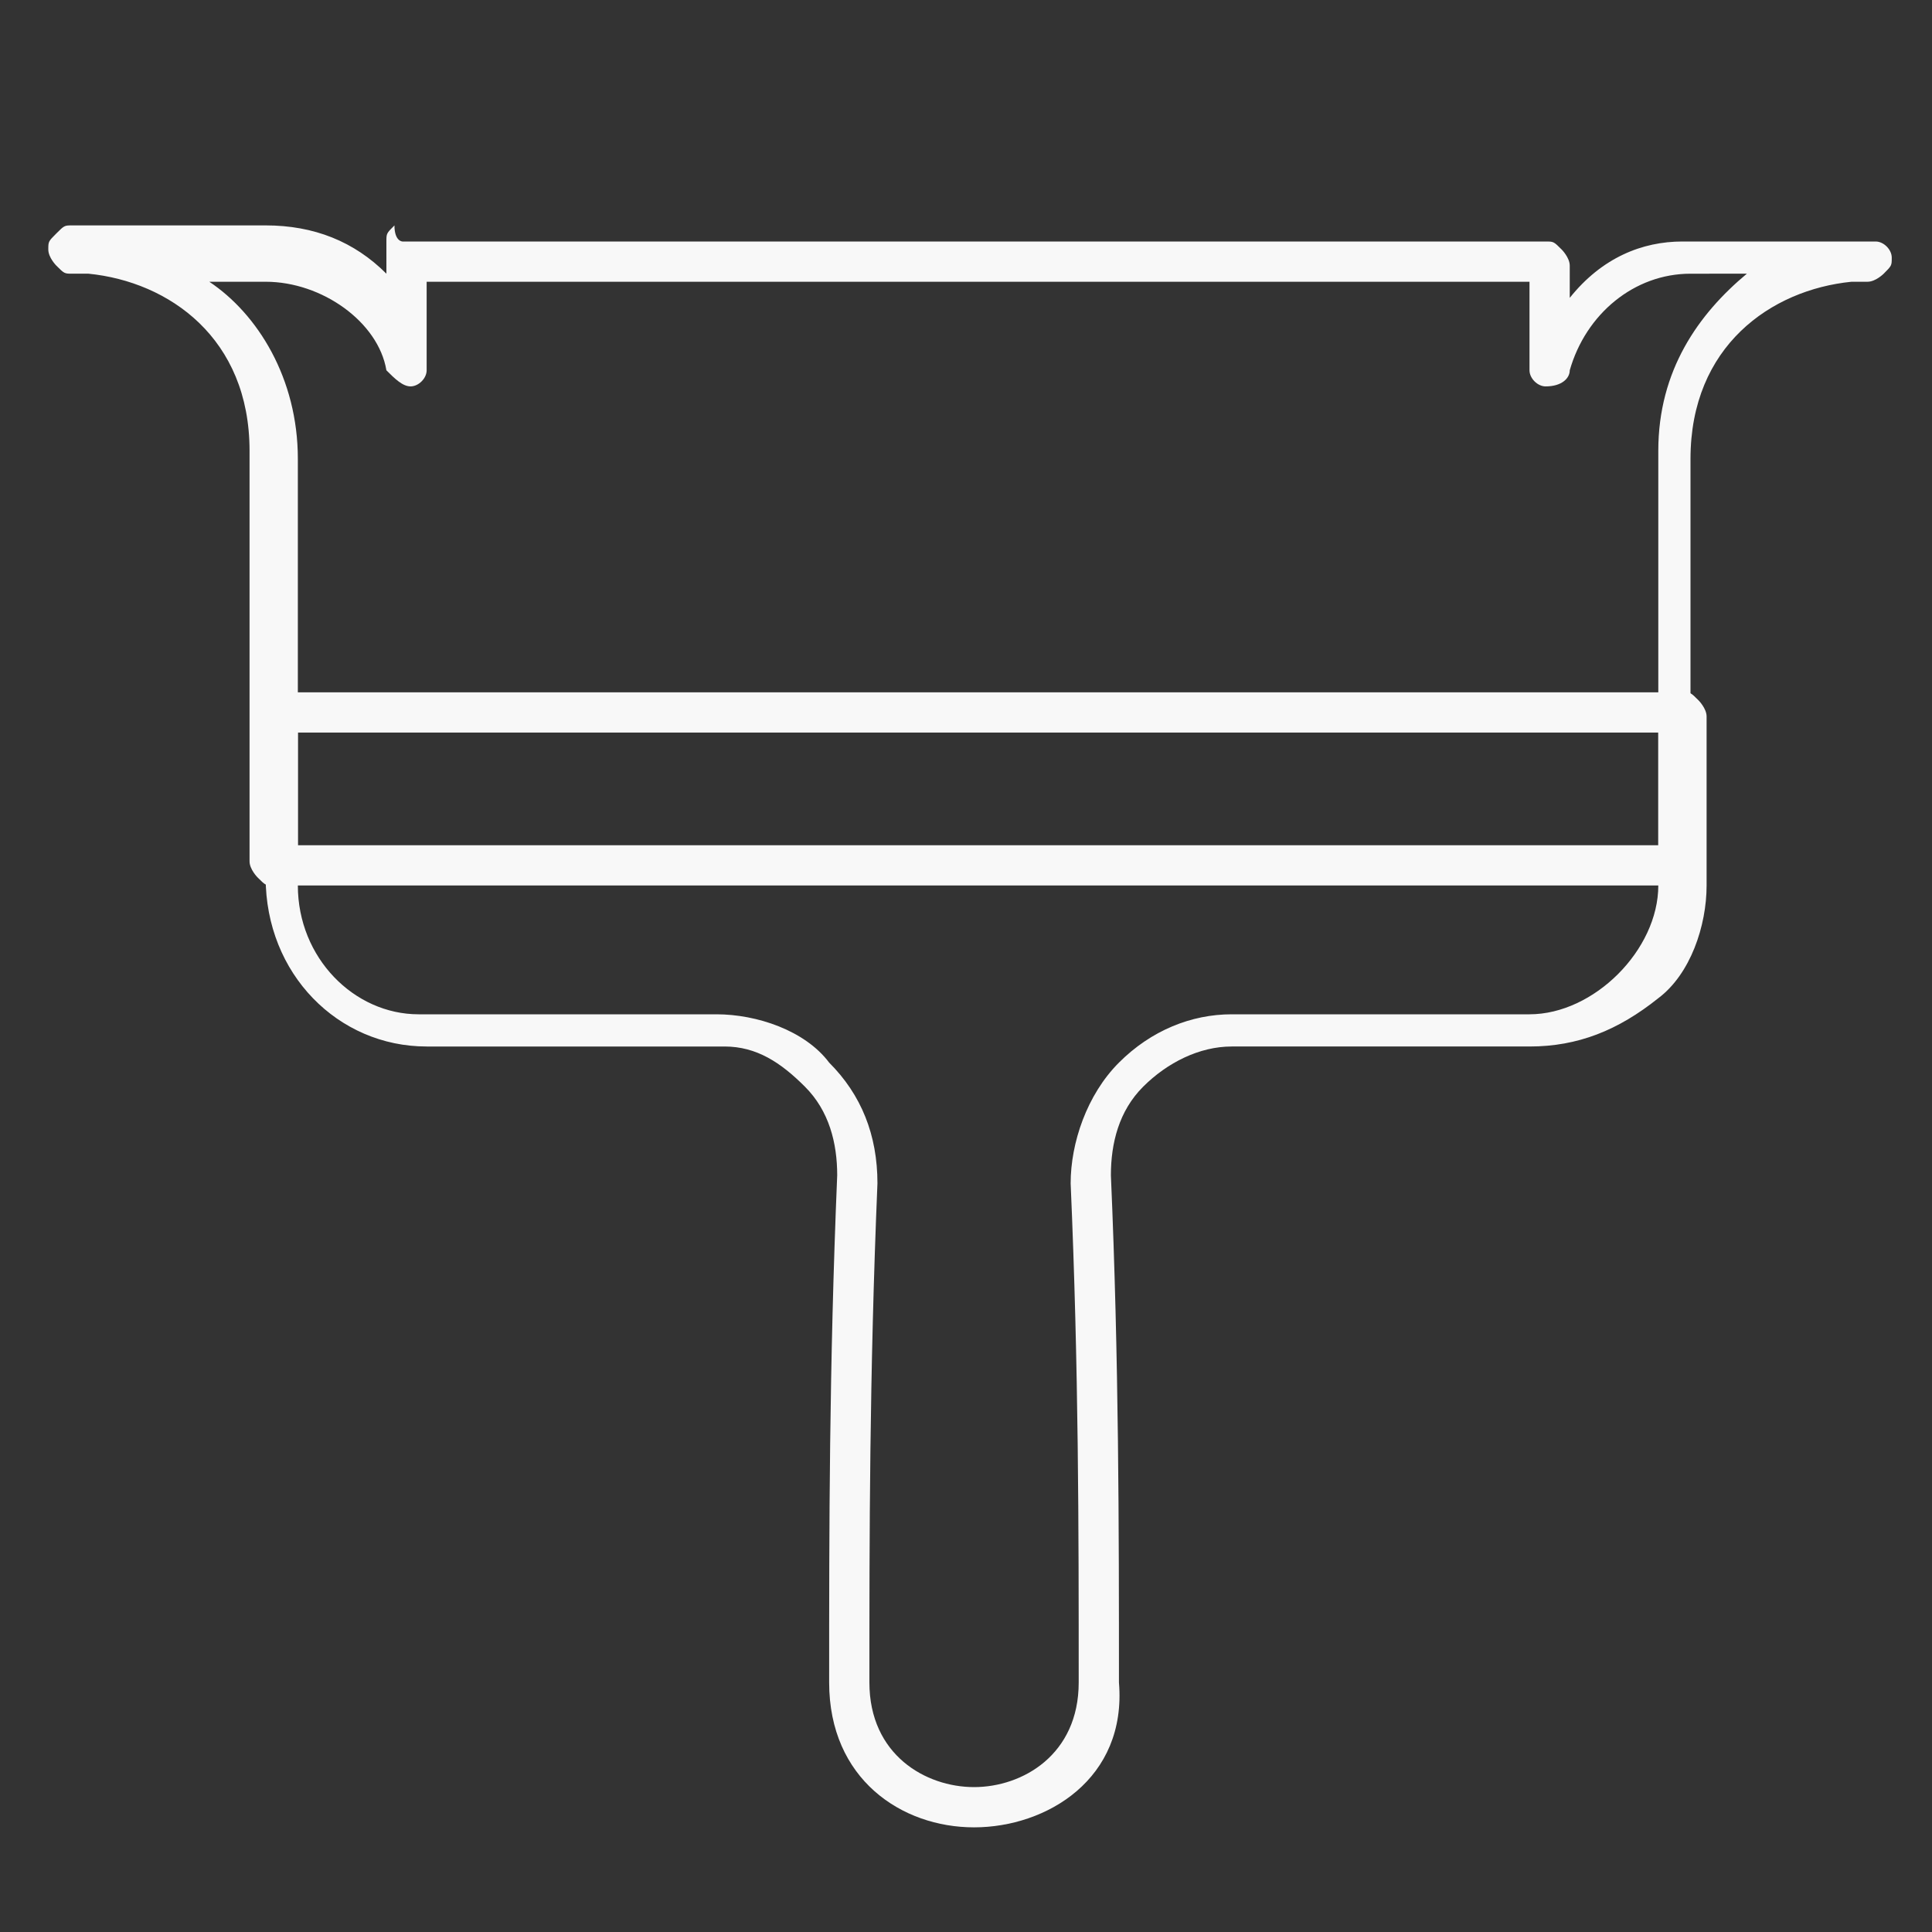 <svg xmlns="http://www.w3.org/2000/svg" xmlns:xlink="http://www.w3.org/1999/xlink" id="Layer_1" x="0px" y="0px" viewBox="0 0 24 24" style="enable-background:new 0 0 24 24;" xml:space="preserve"><rect x="0" y="0" width="24" height="24" fill="#333333" stroke="none"/><style type="text/css">	.st0{fill:#F8F8F8;}</style><g id="Layer_2_1_"></g><g id="Layer_3">	<g>		<g>			<path class="st0" d="M20.8,11L20.8,11H3.4c-0.1,0-0.1,0-0.2-0.1c0,0-0.1-0.1-0.1-0.2V5.6c0-1.4-1-2.1-2-2.2c-0.1,0-0.2,0-0.2,0    c-0.1,0-0.1,0-0.2-0.1c0,0-0.1-0.1-0.1-0.2c0-0.1,0-0.1,0.1-0.2s0.1-0.1,0.2-0.1l0,0h2.4c0.6,0,1.1,0.2,1.5,0.6V3    c0-0.1,0-0.1,0.1-0.2C4.9,3,5,3,5,3l0,0h14.2c0.1,0,0.1,0,0.2,0.1c0,0,0.1,0.1,0.1,0.2v0.4C19.9,3.2,20.4,3,20.9,3l0,0h2.4    c0.1,0,0.2,0.1,0.2,0.2c0,0.1,0,0.1-0.1,0.2c0,0-0.1,0.1-0.2,0.1s-0.2,0-0.2,0c-1,0.1-2,0.8-2,2.2v5.1C21.1,10.9,21,11,20.8,11z     M3.7,10.5h16.9V5.6c0-1,0.5-1.7,1.1-2.2H21l0,0l0,0c-0.7,0-1.3,0.5-1.5,1.2c0,0.1-0.1,0.2-0.3,0.2c-0.1,0-0.2-0.1-0.2-0.2V3.5    H5.3v1.1c0,0.1-0.1,0.2-0.2,0.2S4.9,4.7,4.8,4.6C4.7,4,4,3.5,3.3,3.5H2.6c0.6,0.4,1.1,1.2,1.1,2.2L3.7,10.5z"></path>		</g>		<g>			<path class="st0" d="M12.1,22.7L12.1,22.7c-0.9,0-1.8-0.6-1.8-1.8c0-1.9,0-3.9,0.1-6.3c0-0.4-0.1-0.8-0.4-1.1    C9.7,13.2,9.4,13,9,13H5.3c-1.1,0-2-0.9-2-2.1V8.8c0-0.1,0.1-0.2,0.2-0.2l0,0h17.4c0.1,0,0.1,0,0.2,0.1c0,0,0.1,0.1,0.1,0.2V11    c0,0.5-0.2,1.1-0.6,1.4c-0.5,0.4-1,0.6-1.6,0.6l0,0h-3.7l0,0c-0.4,0-0.8,0.2-1.1,0.5s-0.4,0.7-0.4,1.1c0.1,2.3,0.1,4.4,0.1,6.3    C14,22.1,13,22.7,12.1,22.7z M3.7,9.1V11c0,0.9,0.7,1.6,1.5,1.6h3.7c0.5,0,1.1,0.2,1.4,0.6c0.4,0.4,0.6,0.9,0.6,1.5    c-0.1,2.4-0.1,4.4-0.1,6.2c0,0.9,0.7,1.3,1.3,1.3l0,0c0.6,0,1.3-0.4,1.3-1.3c0-1.9,0-3.9-0.1-6.2c0-0.5,0.2-1.1,0.6-1.5    c0.4-0.4,0.9-0.6,1.4-0.6l0,0H19l0,0c0.4,0,0.8-0.2,1.1-0.5c0.3-0.3,0.5-0.7,0.5-1.1V9.1H3.7z"></path>		</g>	</g></g></svg>